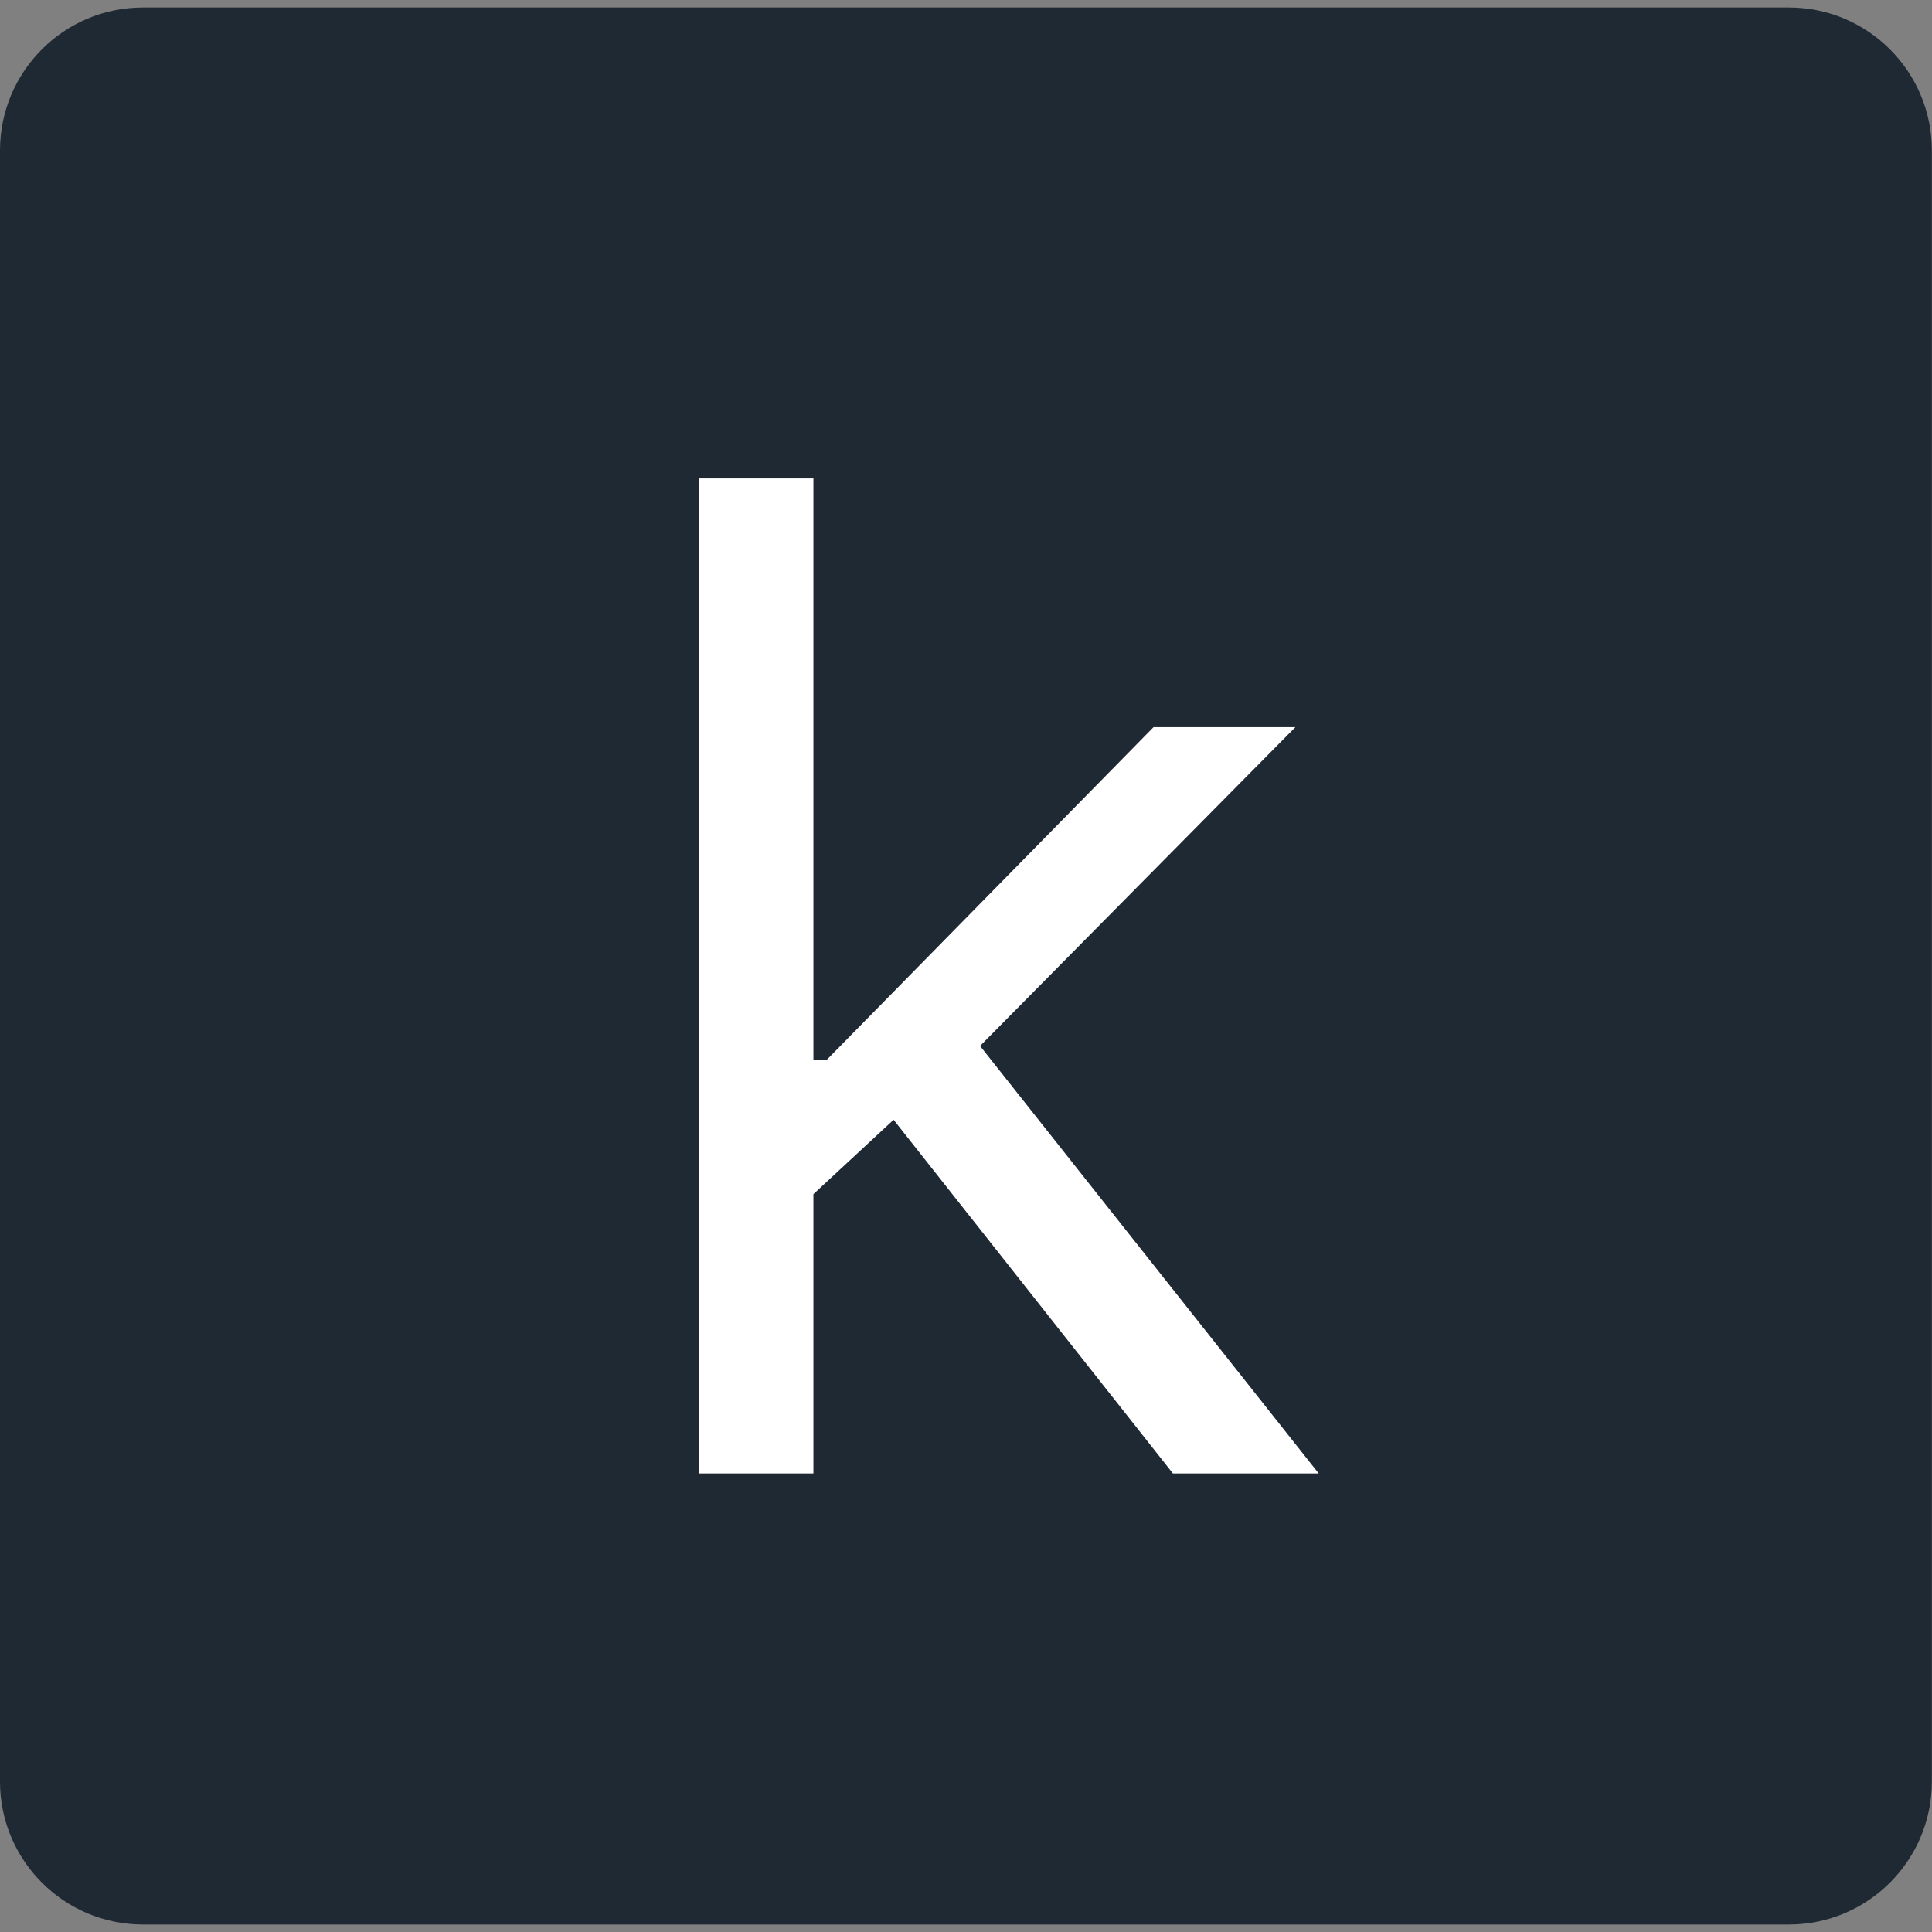 <svg xmlns="http://www.w3.org/2000/svg" xmlns:xlink="http://www.w3.org/1999/xlink" width="500" zoomAndPan="magnify" viewBox="0 0 375 375" height="500" preserveAspectRatio="xMidYMid meet" version="1.2"><rect x="0" y="0" width="375" height="375" fill="#808080" stroke="none"/><defs><clipPath id="f365101495"><path d="M 0 1.453 L 374.996 1.453 L 374.996 373.547 L 0 373.547 Z M 0 1.453 "/></clipPath><clipPath id="92486b21db"><path d="M 374.973 29.203 L 374.973 345.797 C 374.973 361.121 362.551 373.547 347.227 373.547 L 27.746 373.547 C 12.422 373.547 0 361.121 0 345.797 L 0 29.203 C 0 13.879 12.422 1.453 27.746 1.453 L 347.227 1.453 C 362.551 1.453 374.973 13.879 374.973 29.203 Z M 374.973 29.203 "/></clipPath><clipPath id="11cb4e418d"><path d="M 0 0.453 L 374.996 0.453 L 374.996 372.547 L 0 372.547 Z M 0 0.453 "/></clipPath><clipPath id="71291cfc42"><path d="M 374.973 28.203 L 374.973 344.797 C 374.973 360.121 362.551 372.547 347.227 372.547 L 27.746 372.547 C 12.422 372.547 0 360.121 0 344.797 L 0 28.203 C 0 12.879 12.422 0.453 27.746 0.453 L 347.227 0.453 C 362.551 0.453 374.973 12.879 374.973 28.203 Z M 374.973 28.203 "/></clipPath><clipPath id="23339d0a48"><rect x="0" width="375" y="0" height="373"/></clipPath></defs><g id="27dc89cb8d"><g clip-rule="nonzero" clip-path="url(#f365101495)"><g clip-rule="nonzero" clip-path="url(#92486b21db)"><g transform="matrix(1,0,0,1,0,1)"><g clip-path="url(#23339d0a48)"><g clip-rule="nonzero" clip-path="url(#11cb4e418d)"><g clip-rule="nonzero" clip-path="url(#71291cfc42)"><path style=" stroke:none;fill-rule:nonzero;fill:#1f2933;fill-opacity:1;" d="M 0 0.453 L 374.996 0.453 L 374.996 372.547 L 0 372.547 Z M 0 0.453 "/></g></g></g></g></g></g><g style="fill:#ffffff;fill-opacity:1;"><g transform="translate(115.258, 286.001)"><path style="stroke:none" d="M 20.375 0 L 20.375 -193.141 L 42.625 -193.141 L 42.625 -80.344 L 45.266 -80.344 L 108.641 -144.859 L 136.172 -144.859 L 74.969 -82.984 L 140.703 0 L 112.406 0 L 58.188 -68.656 L 42.625 -54.219 L 42.625 0 Z M 20.375 0 "/></g></g></g></svg>